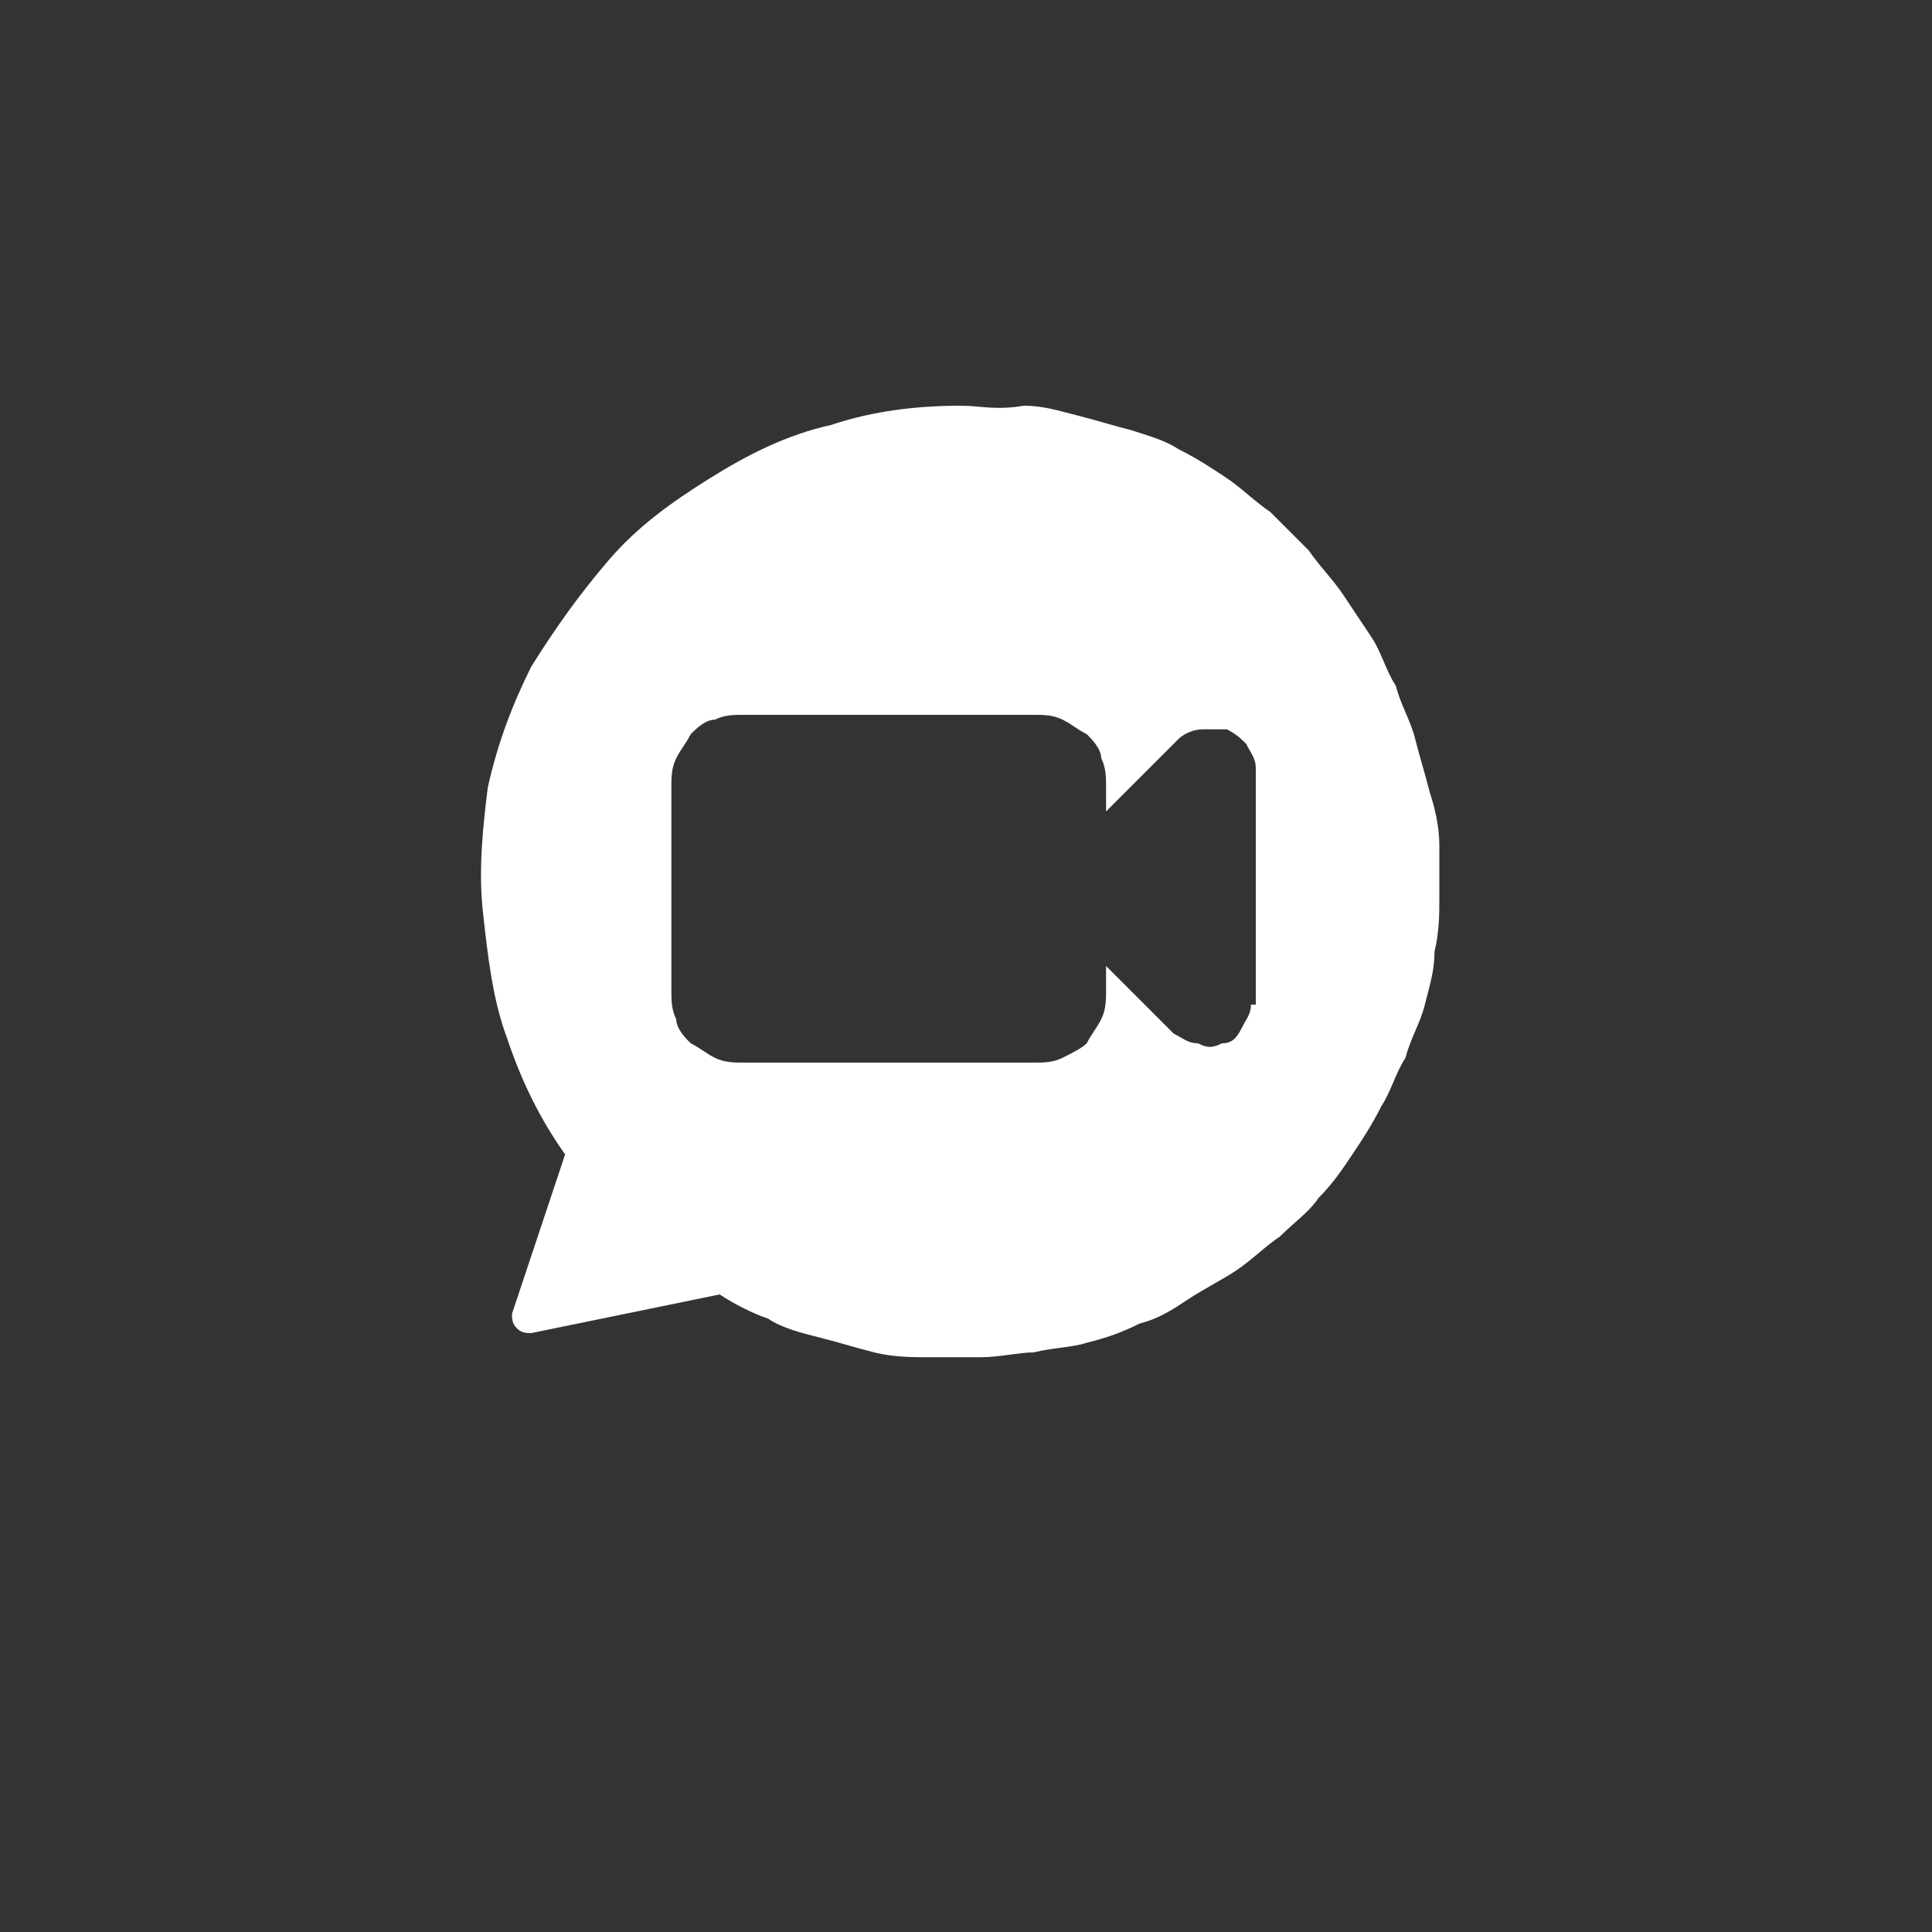 <svg xmlns="http://www.w3.org/2000/svg" xmlns:xlink="http://www.w3.org/1999/xlink" id="Layer_1" x="0px" y="0px" viewBox="0 0 40 40" style="enable-background:new 0 0 40 40;" xml:space="preserve">
<rect x="0" y="0" width="40" height="40" fill="#333333" stroke="none"/>
<style type="text/css">
	.st0{display:none;}
	.st1{display:inline;}
	.st2{clip-path:url(#SVGID_2_);}
	.st3{fill:#FFFFFF;}
	.st4{display:inline;fill:#FFFFFF;}
	.st5{clip-path:url(#SVGID_5_);}
	.st6{clip-path:url(#SVGID_7_);}
	.st7{clip-path:url(#SVGID_9_);}
	.st8{clip-path:url(#SVGID_11_);}
	.st9{clip-path:url(#SVGID_13_);}
	.st10{fill-rule:evenodd;clip-rule:evenodd;fill:#FFFFFF;}
	.st11{clip-path:url(#SVGID_15_);}
	.st12{clip-path:url(#SVGID_17_);}
	.st13{clip-path:url(#SVGID_19_);}
	.st14{clip-path:url(#SVGID_21_);}
	.st15{clip-path:url(#SVGID_23_);}
	.st16{display:inline;fill-rule:evenodd;clip-rule:evenodd;fill:#FFFFFF;}
	.st17{clip-path:url(#SVGID_24_);}
</style>
<g class="st0">
	<g class="st1">
		<g>
			<g>
				<g>
					<defs>
						<rect id="SVGID_1_" x="10" y="11.4" width="20" height="15.7"></rect>
					</defs>
					<clipPath id="SVGID_2_">
						<use xlink:href="#SVGID_1_" style="overflow:visible;"></use>
					</clipPath>
					<g class="st2">
						<path class="st3" d="M25.1,22.4v0.5c0,0.2-0.1,0.3-0.2,0.5c0.1,0.1,0.2,0.3,0.2,0.5v1.9c0,0.4-0.4,0.8-0.8,0.8h-8.6        c-0.4,0-0.8-0.4-0.8-0.8v-2c0-0.2,0.1-0.3,0.2-0.5c-0.1-0.1-0.2-0.3-0.2-0.5v-0.5h-1.5c-1.6,0-2.8-1.3-2.8-2.8        s1.2-2.7,2.6-2.8c0.3-1.6,1.7-2.8,3.4-2.8c0.3,0,0.7,0.1,1.1,0.2c0.8-1.3,2.2-2.1,3.7-2.1c1.9,0,3.6,1.2,4.1,3        c0.1,0,0.1,0,0.2,0c2.1,0,3.7,1.7,3.7,3.7s-1.7,3.7-3.7,3.7L25.1,22.4L25.1,22.4z M30,18.7c0-2.3-1.8-4.2-4.1-4.3        c-0.8-1.8-2.6-3-4.5-3c-1.6,0-3.1,0.8-4,2.1c-0.3-0.1-0.5-0.1-0.8-0.1c-1.8,0-3.4,1.2-3.8,2.9c-1.6,0.3-2.7,1.7-2.7,3.4        c0,1.9,1.5,3.4,3.4,3.4h0.9c0,0.1,0.1,0.3,0.1,0.4c-0.1,0.2-0.1,0.3-0.1,0.5v1.9c0,0.8,0.6,1.4,1.4,1.4h8.6        c0.8,0,1.4-0.6,1.4-1.4v-2c0-0.2-0.1-0.3-0.1-0.5c0.1-0.1,0.1-0.3,0.1-0.4C28.1,23,30,21.1,30,18.7"></path>
					</g>
				</g>
			</g>
		</g>
	</g>
	<path class="st4" d="M23.6,25.2H20c-0.2,0-0.4-0.2-0.4-0.4c0-0.2,0.2-0.4,0.4-0.4h3.6c0.2,0,0.4,0.2,0.4,0.4S23.9,25.2,23.6,25.2z    M18.1,25.2h-0.3c-0.2,0-0.4-0.2-0.4-0.4c0-0.2,0.2-0.4,0.4-0.4h0.3c0.2,0,0.4,0.2,0.4,0.4S18.3,25.2,18.1,25.2z M16.7,25.2h-0.3   c-0.2,0-0.4-0.2-0.4-0.4c0-0.2,0.2-0.4,0.4-0.4h0.3c0.2,0,0.4,0.2,0.4,0.4S16.9,25.2,16.7,25.2z M24.3,23.7h-8.6   c-0.1,0-0.1,0.1-0.1,0.1v2c0,0.1,0.1,0.1,0.1,0.1h8.6c0.1,0,0.1-0.1,0.1-0.1v-2C24.4,23.8,24.4,23.7,24.3,23.7"></path>
	<path class="st4" d="M23.6,22.3H20c-0.2,0-0.4-0.2-0.4-0.4c0-0.2,0.2-0.4,0.4-0.4h3.6c0.2,0,0.4,0.2,0.4,0.4   C24,22.1,23.9,22.3,23.6,22.3z M18.1,22.3h-0.3c-0.2,0-0.4-0.2-0.4-0.4c0-0.2,0.2-0.4,0.4-0.4h0.3c0.2,0,0.4,0.2,0.4,0.4   C18.5,22.1,18.3,22.3,18.1,22.3z M16.7,22.3h-0.3c-0.2,0-0.4-0.2-0.4-0.4c0-0.2,0.2-0.4,0.4-0.4h0.3c0.2,0,0.4,0.2,0.4,0.4   C17.1,22.1,16.9,22.3,16.7,22.3z M24.3,20.8h-8.6c-0.1,0-0.1,0.1-0.1,0.1v2c0,0.1,0.1,0.1,0.1,0.1h8.6c0.1,0,0.1-0.1,0.1-0.1v-2   C24.4,20.9,24.4,20.8,24.3,20.8"></path>
	<path class="st4" d="M25.7,15.7c-0.1,0-0.3,0-0.4,0.1c-0.2,0-0.4-0.1-0.4-0.3c-0.4-1.6-1.8-2.7-3.5-2.7c-1.4,0-2.6,0.8-3.2,2   c-0.1,0.2-0.3,0.3-0.5,0.2c-0.3-0.2-0.7-0.2-1.1-0.2c-1.4,0-2.6,1.1-2.6,2.5c0,0.2-0.2,0.3-0.4,0.3h-0.1c-1.2,0-2.1,0.9-2.1,2.1   s0.9,2.1,2.1,2.1H15v-0.7c0-0.2,0.1-0.3,0.2-0.5c-0.1-0.1-0.2-0.3-0.2-0.5v-2c0-0.4,0.4-0.8,0.8-0.8h8.6c0.4,0,0.8,0.4,0.8,0.8v2   c0,0.2-0.1,0.3-0.2,0.5c0.1,0.1,0.2,0.3,0.2,0.5v0.7h0.6c1.6,0,3-1.3,3-3C28.7,17,27.3,15.7,25.7,15.7"></path>
	<path class="st4" d="M23.6,19.4H20c-0.2,0-0.4-0.2-0.4-0.4c0-0.2,0.2-0.4,0.4-0.4h3.6c0.2,0,0.4,0.2,0.4,0.4   C24,19.2,23.9,19.4,23.6,19.4z M18.1,19.4h-0.3c-0.2,0-0.4-0.2-0.4-0.4c0-0.2,0.2-0.4,0.4-0.4h0.3c0.2,0,0.4,0.2,0.4,0.4   C18.5,19.2,18.3,19.4,18.1,19.4z M16.7,19.4h-0.3c-0.2,0-0.4-0.2-0.4-0.4c0-0.2,0.2-0.4,0.4-0.4h0.3c0.2,0,0.4,0.2,0.4,0.4   C17.1,19.2,16.9,19.4,16.7,19.4z M24.3,17.9h-8.6c-0.1,0-0.1,0.1-0.1,0.1v2c0,0.1,0.1,0.1,0.1,0.1h8.6c0.1,0,0.1-0.1,0.1-0.1v-2   C24.4,18,24.4,17.9,24.3,17.9"></path>
</g>
<g class="st0">
	<g class="st1">
		<g>
			<g>
				<defs>
					<rect id="SVGID_4_" x="10.2" y="9.3" width="19.5" height="19.5"></rect>
				</defs>
				<clipPath id="SVGID_5_">
					<use xlink:href="#SVGID_4_" style="overflow:visible;"></use>
				</clipPath>
				<g class="st5">
					<path class="st3" d="M27.5,14.7c-0.1,0-0.2,0.1-0.4,0.1c0.1,0.2,0.2,0.3,0.2,0.4c0,0.2,0,0.4-0.1,0.5c0,0.1-0.2,0-0.3,0       c0,0-0.1,0-0.1-0.1c-0.1-0.3-0.3-0.5-0.4-0.8l-0.1-0.1c0.1-0.3-0.1-0.4-0.2-0.6c0,0,0-0.1-0.1-0.1c0-0.1,0-0.2-0.1-0.4       c0.1,0,0.2,0,0.3,0c0,0,0-0.1-0.1-0.1L26,13.4c0.1-0.3-0.1-0.4-0.2-0.6c0,0,0-0.1-0.1-0.1c0-0.1,0-0.2-0.1-0.4       c0.1,0,0.2,0,0.3,0c0.1,0,0.1,0.1,0.2,0.1c0.1-0.1,0.1-0.2,0.2-0.4c0.3,0.4,0.6,0.7,0.9,1c0.1,0.1,0.1,0.2-0.1,0.2       c-0.1,0-0.2,0.1-0.4,0.1c0.1,0.2,0.2,0.3,0.2,0.4l0,0c0.2,0.2,0.3,0.3,0.5,0.5C27.7,14.6,27.7,14.7,27.5,14.7z M27,21.1       c-0.1,0.3-0.2,0.6-0.3,0.9c-0.1,0.3-0.4,0.5-0.4,0.9c0,0.1-0.1,0.2-0.2,0.2c-0.3,0.2-0.6,0.4-0.8,0.6c-0.3,0.3-0.5,0.6-0.8,0.8       c-0.1,0-0.1,0.1-0.2,0.2c0,0.2-0.2,0.3-0.4,0.3c-0.1,0-0.3-0.1-0.4-0.1c-0.4,0-0.5,0.2-0.6,0.6c0,0.2,0,0.3-0.1,0.5       c-0.1,0.1-0.2,0.2-0.3,0.2c-0.1,0-0.2-0.1-0.2-0.2c-0.1-0.2-0.2-0.4-0.3-0.6c-0.2-0.3-0.1-0.6-0.1-0.9c0-0.6,0-1.2-0.2-1.8       c-0.1-0.2-0.4-0.3-0.6-0.5s-0.5-0.3-0.7-0.4c-0.1-0.1-0.1-0.2-0.2-0.3c-0.2-0.4-0.3-0.9-0.5-1.3c-0.1-0.2-0.1-0.3,0-0.5       c0.2-0.2,0.3-0.5,0.4-0.8c0-0.1,0-0.2,0-0.3c-0.1-0.4,0.1-0.6,0.3-0.8c0.2-0.2,0.5-0.3,0.8-0.4c0.1-0.1,0.2,0,0.4-0.1       c-0.1,0.2-0.2,0.4-0.2,0.6c0,0.1,0,0.1,0,0.2c0.2,0.2,0.5,0.4,0.7,0.6c0.1,0,0.2,0,0.3,0c0.3-0.2,0.8-0.1,1.1,0.2       c0.1,0.2,0.3,0.3,0.5,0.2c0.5-0.1,0.7,0,0.9,0.5c0.1,0.2,0.2,0.3,0.4,0.4c0.2,0.1,0.4,0.2,0.6,0.3c0.4,0.1,0.7,0.4,0.9,0.7       C27,21,27.1,21.1,27,21.1z M19.1,14.8c-0.2,0.2-0.4,0.4-0.6,0.6c-0.1,0.2-0.2,0.4-0.4,0.5c0,0.1,0,0.1-0.1,0.1       c-0.3,0.3-0.5,0.6-0.6,1c-0.1,0.2-0.1,0.4-0.2,0.6c-0.3,0-0.4-0.1-0.5-0.4c-0.1-0.5-0.6-0.8-1.1-0.5c-0.1,0-0.1,0.1-0.2,0.1       c-0.3,0.1-0.5,0.4-0.4,0.8c0.2,0.6,0.4,1.2,1,1.5c0.2,0.1,0.5,0.3,0.4,0.7c-0.6-0.3-1.2-0.4-1.7-0.9c-0.1-0.1-0.2-0.2-0.4-0.2       c0,0-0.1,0-0.1-0.1c0.2,0.2,0.3,0.3,0.5,0.5c0.1,0.1,0.1,0.2-0.1,0.2c-0.1,0-0.2,0-0.4,0.1c0.1,0.2,0.2,0.3,0.2,0.4       c0,0.2,0,0.4-0.1,0.5c0,0.1-0.2,0-0.3,0c0,0-0.1,0-0.1-0.1c-0.1-0.3-0.3-0.5-0.4-0.8l-0.1-0.1c0.1-0.3-0.1-0.4-0.2-0.6       c0,0,0-0.1-0.1-0.1c0-0.1,0-0.2-0.1-0.4c0.1,0,0.2,0,0.3,0c0,0,0-0.1-0.1-0.1L13.1,18c0.1-0.3,0-0.4-0.2-0.6c0,0,0-0.1-0.1-0.1       c0-0.1,0-0.2-0.1-0.4c0.1,0,0.2,0,0.3,0s0.1,0.1,0.2,0.1c0-0.1,0.1-0.1,0.1-0.2c-0.1-0.2-0.2-0.4-0.4-0.6       c-0.4-0.3-0.4-0.7-0.3-1.1c0.2-0.4,0.4-0.9,0.7-1.3c0.2-0.4,0.2-0.8,0.2-1.2c0-0.1,0-0.2,0.1-0.3c0.2-0.2,0.4-0.4,0.6-0.5       c0.2-0.1,0.4-0.3,0.7-0.4c0.3-0.1,0.5-0.2,0.8,0.1c0,0,0.1,0,0.2,0c0.1-0.1,0.3-0.1,0.4-0.2c0.3-0.1,0.4-0.1,0.4,0.3       c0.1-0.1,0.3-0.1,0.4-0.1c0.3-0.2,0.2-0.2,0.4,0c0,0.1,0.1,0.1,0.2,0s0.2-0.2,0.3-0.3c0.1-0.1,0.1-0.1,0.1-0.2       c0.1-0.2,0.2-0.4,0.5-0.5c0.1,0,0.3-0.2,0.4-0.3c0.2-0.1,0.3-0.2,0.5-0.1c0.3,0.1,0.5,0.2,0.8,0.3c-0.2,0.2-0.4,0.4-0.6,0.6       c-0.2,0.2-0.4,0.3-0.6,0.4c-0.1,0-0.1,0-0.2,0.1c-0.3,0.3-0.6,0.4-1,0.4c0,0.2,0,0.3,0,0.4c-0.2,0-0.4,0-0.5,0s-0.2,0-0.3,0.1       v0.2c0.4,0.1,0.8,0.3,1.2,0.1c0.1,0,0.1-0.1,0.2-0.2c0-0.4,0.4-0.7,0.8-0.6c0.1,0,0.3,0,0.4,0c0.3-0.1,0.6-0.3,0.9-0.4       c0.2,0,0.4,0,0.5,0.1c0.2,0.1,0.3,0.4,0.2,0.7c-0.1,0.2-0.1,0.3-0.1,0.5s-0.4,0.5-0.6,0.5c-0.4,0-0.4,0-0.4,0.4       c0,0.3-0.1,0.6-0.6,0.6c-0.1,0-0.2,0-0.4,0C19.4,14.6,19.2,14.6,19.1,14.8z M15.9,26.1c-0.2,0-0.4,0-0.5-0.1       c0-0.1-0.1-0.2-0.1-0.3C14.7,26,14,25.6,14,25c0-0.1,0-0.2,0.1-0.3c0-0.1,0.1-0.2,0.1-0.3v-0.1c-0.2-0.1-0.3-0.4-0.3-0.6       c0-0.1,0-0.2,0.1-0.3c0-0.1,0.1-0.2,0.1-0.3c0-0.3,0-0.5,0.3-0.7c0,0,0-0.2-0.1-0.3c-0.2-0.3-0.2-0.5,0.2-0.7       c0.2-0.1,0.3-0.2,0.5-0.3c0.2-0.1,0.4-0.1,0.5,0.2c0.1,0.3,0.2,0.6,0.3,0.9c0,0.3,0.1,0.5,0.1,0.8c0.1,0.1,0.1,0.3,0.1,0.4       c0.1,0.8,0.1,1.5,0.2,2.3C16.1,26,16.1,26.1,15.9,26.1z M20.1,9.4c-5.4,0-9.9,4.4-9.9,9.8c0,5.5,4.4,9.8,9.8,9.9       c5.5,0,9.9-4.4,9.9-9.9C29.9,13.8,25.5,9.4,20.1,9.4"></path>
				</g>
			</g>
		</g>
	</g>
</g>
<g class="st0">
	<g class="st1">
		<g>
			<g>
				<defs>
					<rect id="SVGID_6_" x="10.3" y="14.4" width="19.3" height="11.5"></rect>
				</defs>
				<clipPath id="SVGID_7_">
					<use xlink:href="#SVGID_6_" style="overflow:visible;"></use>
				</clipPath>
				<g class="st6">
					<path class="st3" d="M11.6,25.6H14c0.1-0.1,0.2-0.2,0.3-0.3c0.4-0.4,0.8-0.6,1.3-0.8c-0.1-0.3-0.1-0.7-0.1-1s0.1-0.7,0.2-1       s0.2-0.6,0.4-0.9s0.4-0.6,0.6-0.8c0.2-0.2,0.5-0.5,0.8-0.6c0.3-0.2,0.6-0.3,0.9-0.4s0.7-0.2,1-0.2s0.7,0,1,0       c0.1-0.2,0.1-0.4,0.2-0.6s0.2-0.4,0.3-0.5c0.1-0.2,0.3-0.3,0.4-0.4c0.2-0.1,0.3-0.2,0.5-0.3c0.2-0.1,0.4-0.2,0.6-0.2       c0.2-0.1,0.4-0.1,0.6-0.1s0.4,0,0.6,0s0.4,0.1,0.6,0.1c0.1,0,0.1,0.1,0.1,0.1s0.1,0.1,0.1,0.2s0,0.1,0,0.2s0,0.1-0.1,0.1l-1,1       c-0.1,0.1-0.2,0.3-0.2,0.5s0.1,0.4,0.2,0.5s0.3,0.2,0.5,0.2s0.4-0.1,0.5-0.2l1-1c0.1-0.1,0.2-0.1,0.3-0.1       c0.1,0,0.2,0.1,0.2,0.2c0.1,0.2,0.1,0.4,0.2,0.6c0,0.2,0,0.4,0,0.6s0,0.4-0.1,0.6s-0.1,0.4-0.2,0.6s-0.2,0.4-0.3,0.5       c-0.1,0.2-0.3,0.3-0.4,0.4c-0.2,0.1-0.3,0.2-0.5,0.3c-0.2,0.1-0.4,0.2-0.6,0.2c0.1,0.9,0,1.7-0.3,2.5h4.3c0.2,0,0.3,0,0.5-0.1       s0.3-0.2,0.4-0.3c0.1-0.1,0.2-0.3,0.3-0.4c0.1-0.2,0.1-0.3,0.1-0.5v-9.7H10.3v9.7c0,0.2,0,0.3,0.1,0.5s0.2,0.3,0.3,0.4       s0.3,0.2,0.4,0.3C11.3,25.5,11.4,25.6,11.6,25.6z M15.2,19.7h-0.9c-0.1,0-0.2,0-0.2-0.1C14,19.5,14,19.5,14,19.4s0-0.2,0.1-0.2       c0.1-0.1,0.1-0.1,0.2-0.1h0.9c0.1,0,0.2,0,0.2,0.1c0.1,0.1,0.1,0.1,0.1,0.2s0,0.2-0.1,0.2C15.4,19.6,15.3,19.7,15.2,19.7z        M12,15.7h3.1c0.1,0,0.2,0,0.2,0.1c0.1,0.1,0.1,0.1,0.1,0.2c0,0.1,0,0.2-0.1,0.2c-0.1,0.1-0.1,0.1-0.2,0.1H12       c-0.1,0-0.2,0-0.2-0.1c-0.1-0.1-0.1-0.1-0.1-0.2s0-0.2,0.1-0.2C11.8,15.7,11.9,15.7,12,15.7z M12,17.3h4.8c0.1,0,0.2,0,0.2,0.1       c0.1,0.1,0.1,0.1,0.1,0.2s0,0.2-0.1,0.2c0,0.1-0.1,0.2-0.2,0.2H12c-0.1,0-0.2,0-0.2-0.1c-0.1-0.1-0.1-0.1-0.1-0.2       s0-0.2,0.1-0.2C11.8,17.3,11.9,17.3,12,17.3z M12,19h1c0.1,0,0.2,0,0.2,0.1c0.1,0.1,0.1,0.1,0.1,0.2s0,0.2-0.1,0.2       c-0.1,0.1-0.1,0.1-0.2,0.1h-1c-0.1,0-0.2,0-0.2-0.1c-0.1-0.1-0.1-0.1-0.1-0.2s0-0.2,0.1-0.2C11.8,19,11.9,19,12,19z"></path>
				</g>
			</g>
		</g>
	</g>
	<g class="st1">
		<g>
			<g>
				<defs>
					<rect id="SVGID_8_" x="10.3" y="10.8" width="19.3" height="3.7"></rect>
				</defs>
				<clipPath id="SVGID_9_">
					<use xlink:href="#SVGID_8_" style="overflow:visible;"></use>
				</clipPath>
				<g class="st7">
					<path class="st3" d="M29.5,12.1c0-0.2,0-0.3-0.1-0.5s-0.2-0.3-0.3-0.4s-0.3-0.2-0.4-0.3c-0.2-0.1-0.3-0.1-0.5-0.1H11.6       c-0.2,0-0.3,0-0.5,0.1s-0.3,0.2-0.4,0.3c-0.1,0.1-0.2,0.3-0.3,0.4c-0.1,0.2-0.1,0.3-0.1,0.5v1.8h19.1L29.5,12.1L29.5,12.1z        M12.3,12.5c0,0,0,0.1-0.1,0.1c0,0,0,0-0.1,0H12h-0.1H12c-0.1,0-0.2,0-0.2-0.1l-0.1-0.1v-0.1c0-0.1,0-0.2,0.1-0.2       c0-0.1,0.1-0.1,0.2-0.1h0.1h0.1c0,0,0,0,0.1,0C12.3,12.2,12.3,12.3,12.3,12.5L12.3,12.5z M14,12.6c-0.1,0.1-0.2,0.1-0.4,0.1       c0,0-0.1,0-0.1-0.1c0,0,0,0,0-0.1c0,0,0,0,0-0.1c0,0,0,0,0-0.1c0,0,0,0,0-0.1s0-0.2,0.1-0.3s0.2-0.1,0.3-0.1H14h0.1l0,0       c0.1,0.1,0.1,0.1,0.1,0.2C14.1,12.4,14.1,12.5,14,12.6L14,12.6z M15.9,12.6L15.9,12.6l-0.1,0.1h-0.1h-0.1c-0.1,0-0.2,0-0.2-0.1       c-0.1-0.1-0.1-0.1-0.1-0.2c0,0,0,0,0-0.1c0,0,0,0,0-0.1c0,0,0,0,0-0.1c0,0,0,0,0-0.1c0.1-0.1,0.2-0.1,0.3-0.1h0.1h0.1h0.1       C16,12,16,12,16,12.1C15.9,12.4,15.9,12.5,15.9,12.6L15.9,12.6z"></path>
				</g>
			</g>
		</g>
	</g>
	<path class="st4" d="M21.9,23.7l-2,2c0.3,0,0.5,0,0.8-0.1c0.2-0.1,0.5-0.2,0.7-0.4c0.2-0.2,0.3-0.4,0.4-0.7   C21.8,24.2,21.9,24,21.9,23.7z"></path>
	<path class="st4" d="M20.6,21.1c-0.1-0.3-0.1-0.6-0.1-0.9c-0.6-0.1-1.2-0.1-1.7,0.1c-0.6,0.2-1.1,0.5-1.5,0.9s-0.7,0.9-0.9,1.5   c-0.2,0.6-0.2,1.1-0.1,1.7c0.3,0,0.6,0,0.9,0.1l0.1-0.1c-0.1-0.2-0.1-0.4-0.1-0.7c0-0.2,0-0.5,0.1-0.7s0.1-0.4,0.3-0.6   c0.1-0.2,0.3-0.4,0.4-0.5c0.2-0.2,0.3-0.3,0.5-0.4s0.4-0.2,0.6-0.3c0.2-0.1,0.4-0.1,0.7-0.1c0.2,0,0.5,0,0.7,0.1L20.6,21.1z"></path>
	<path class="st4" d="M19.2,26.4c0.1,0.3,0.1,0.6,0.1,0.9c0.3,0,0.6,0.1,0.9,0c0.3,0,0.6-0.1,0.9-0.2s0.5-0.2,0.8-0.4   c0.2-0.2,0.5-0.3,0.7-0.5s0.4-0.4,0.5-0.7c0.2-0.2,0.3-0.5,0.4-0.8s0.1-0.6,0.2-0.9c0-0.3,0-0.6,0-0.9c-0.3,0-0.6,0-0.9-0.1   l-0.1,0.1c0,0.2,0.1,0.4,0.1,0.6s0,0.4-0.1,0.6c0,0.2-0.1,0.4-0.2,0.6s-0.2,0.4-0.3,0.5s-0.3,0.3-0.4,0.4c-0.2,0.1-0.3,0.2-0.5,0.3   c-0.2,0.1-0.4,0.2-0.6,0.2s-0.4,0.1-0.6,0.1s-0.4,0-0.6-0.1L19.2,26.4z"></path>
	<g class="st1">
		<g>
			<g>
				<defs>
					<rect id="SVGID_10_" x="13.7" y="18" width="12.4" height="11.4"></rect>
				</defs>
				<clipPath id="SVGID_11_">
					<use xlink:href="#SVGID_10_" style="overflow:visible;"></use>
				</clipPath>
				<g class="st8">
					<path class="st3" d="M14.8,25.7c-0.5,0.5-0.7,1.1-0.6,1.8l0.6-0.6c0.1-0.1,0.3-0.2,0.5-0.3c0.2-0.1,0.4-0.1,0.5-0.1       c0.2,0,0.4,0,0.5,0.1c0.2,0.1,0.3,0.2,0.5,0.3c0.1,0.1,0.2,0.3,0.3,0.5c0.1,0.2,0.1,0.4,0.1,0.5c0,0.2,0,0.4-0.1,0.5       c-0.1,0.2-0.2,0.3-0.3,0.5l-0.6,0.6c0.2,0,0.4,0,0.6,0s0.4-0.1,0.5-0.2c0.2-0.1,0.3-0.2,0.5-0.3c0.1-0.1,0.3-0.3,0.4-0.4       c0.1-0.2,0.2-0.3,0.3-0.5c0.1-0.2,0.1-0.4,0.1-0.5c0-0.2,0-0.4,0-0.6s-0.1-0.4-0.1-0.6c-0.1-0.1,0-0.3,0.1-0.4l3.7-3.7       c0.1-0.1,0.2-0.1,0.4-0.1c0.2,0.1,0.4,0.1,0.6,0.1s0.4,0,0.6,0s0.4-0.1,0.5-0.1c0.2-0.1,0.3-0.2,0.5-0.3       c0.2-0.1,0.3-0.3,0.4-0.4c0.1-0.2,0.2-0.3,0.3-0.5c0.1-0.2,0.1-0.4,0.2-0.5c0-0.2,0-0.4,0-0.6l-0.6,0.6c-0.3,0.3-0.6,0.4-1,0.4       c-0.3,0-0.5-0.1-0.8-0.2c-0.2-0.2-0.4-0.4-0.5-0.6c-0.1-0.3-0.1-0.5-0.1-0.8c0.1-0.3,0.2-0.5,0.4-0.7l0.6-0.6       c-0.2,0-0.4,0-0.6,0s-0.4,0.1-0.5,0.2c-0.2,0.1-0.3,0.2-0.5,0.3c-0.1,0.1-0.3,0.3-0.4,0.4c-0.1,0.2-0.2,0.3-0.3,0.5       c-0.1,0.2-0.1,0.4-0.2,0.6c0,0.2,0,0.4,0,0.6s0.1,0.4,0.1,0.6c0.1,0.1,0,0.3-0.1,0.4l-3.7,3.7c-0.1,0.1-0.2,0.1-0.4,0.1       c-0.4-0.2-0.8-0.2-1.3-0.1C15.5,25.2,15.1,25.4,14.8,25.7z"></path>
				</g>
			</g>
		</g>
	</g>
	<path class="st4" d="M17.9,23.8l2-2c-0.3,0-0.5,0-0.8,0.1c-0.2,0.1-0.5,0.2-0.7,0.4c-0.2,0.2-0.3,0.4-0.4,0.7   C18,23.3,17.9,23.5,17.9,23.8z"></path>
</g>
<g class="st0">
	<g class="st1">
		<g>
			<defs>
				<rect id="SVGID_12_" x="10.4" y="10.4" width="19.2" height="19.2"></rect>
			</defs>
			<clipPath id="SVGID_13_">
				<use xlink:href="#SVGID_12_" style="overflow:visible;"></use>
			</clipPath>
			<g class="st9">
				<path class="st10" d="M25.9,22c2.2,0,3.9,1.7,3.9,3.9c0,2.1-1.7,3.9-3.9,3.9c-2.1,0-3.9-1.7-3.9-3.9C22,23.8,23.7,22,25.9,22z       M11.6,15.7h13.1c0.1,0,0.1-0.1,0.1-0.1v-0.8c0-0.1-0.1-0.1-0.1-0.1H11.6c-0.1,0-0.1,0.1-0.1,0.1v0.8      C11.4,15.7,11.5,15.7,11.6,15.7z M11.5,21.5h12.1h0.1c0.2-0.1,0.5-0.2,0.7-0.3c0.1,0,0.2-0.2,0.2-0.3v-0.3      c0-0.1-0.1-0.1-0.1-0.1h-13c-0.1,0-0.1,0.1-0.1,0.1L11.5,21.5C11.4,21.4,11.4,21.5,11.5,21.5z M11.1,25.7h9.5      c0.2,0,0.3-0.1,0.3-0.3c0.1-1.2,0.6-2.3,1.4-3.1c0.1-0.1,0.1-0.2,0.1-0.3s-0.2-0.2-0.3-0.2h-11c-0.4,0-0.7,0.3-0.7,0.7V25      C10.4,25.4,10.7,25.7,11.1,25.7z M11.6,24.5h0.9c0.1,0,0.3-0.1,0.3-0.3v-0.9c0-0.1-0.1-0.3-0.3-0.3h-0.9c-0.1,0-0.3,0.1-0.3,0.3      v0.9C11.4,24.4,11.5,24.5,11.6,24.5z M20.7,24.4v-1.2c0-0.1,0-0.1-0.1-0.1h-0.4c-0.1,0-0.1,0-0.1,0.1v1.2c0,0.1,0,0.1,0.1,0.1      h0.4C20.7,24.5,20.7,24.5,20.7,24.4z M11.1,10.4H25c0.4,0,0.7,0.3,0.7,0.7v2.4c0,0.4-0.3,0.7-0.7,0.7H11.1      c-0.4,0-0.7-0.3-0.7-0.7v-2.4C10.4,10.7,10.7,10.4,11.1,10.4z M11.6,11.6h0.9c0.1,0,0.3,0.1,0.3,0.3v0.9c0,0.1-0.1,0.3-0.3,0.3      h-0.9c-0.1,0-0.3-0.1-0.3-0.3v-0.9C11.4,11.8,11.5,11.6,11.6,11.6z M24.7,11.7V13c0,0.1,0,0.1-0.1,0.1h-0.4      c-0.1,0-0.1,0-0.1-0.1v-1.2c0-0.1,0-0.1,0.1-0.1h0.4C24.6,11.6,24.7,11.7,24.7,11.7z M23.4,11.7V13c0,0.1,0,0.1-0.1,0.1h-0.4      c-0.1,0-0.1,0-0.1-0.1v-1.2c0-0.1,0-0.1,0.1-0.1h0.4C23.3,11.6,23.4,11.7,23.4,11.7z M22,11.7V13c0,0.1,0,0.1-0.1,0.1h-0.4      c-0.1,0-0.1,0-0.1-0.1v-1.2c0-0.1,0-0.1,0.1-0.1h0.4C22,11.6,22,11.7,22,11.7z M20.7,11.7V13c0,0.1,0,0.1-0.1,0.1h-0.4      c-0.1,0-0.1,0-0.1-0.1v-1.2c0-0.1,0-0.1,0.1-0.1h0.4C20.7,11.6,20.7,11.7,20.7,11.7z M11.1,16.1H25c0.4,0,0.7,0.3,0.7,0.7v2.4      c0,0.4-0.3,0.7-0.7,0.7H11.1c-0.4,0-0.7-0.3-0.7-0.7v-2.4C10.4,16.5,10.7,16.1,11.1,16.1z M11.6,17.4h0.9c0.1,0,0.3,0.1,0.3,0.3      v0.9c0,0.1-0.1,0.3-0.3,0.3h-0.9c-0.1,0-0.3-0.1-0.3-0.3v-0.9C11.4,17.5,11.5,17.4,11.6,17.4z M24.7,17.5v1.2      c0,0.1,0,0.1-0.1,0.1h-0.4c-0.1,0-0.1,0-0.1-0.1v-1.2c0-0.1,0-0.1,0.1-0.1h0.4C24.6,17.4,24.7,17.4,24.7,17.5z M23.4,17.5v1.2      c0,0.1,0,0.1-0.1,0.1h-0.4c-0.1,0-0.1,0-0.1-0.1v-1.2c0-0.1,0-0.1,0.1-0.1h0.4C23.3,17.4,23.4,17.4,23.4,17.5z M22,17.5v1.2      c0,0.1,0,0.1-0.1,0.1h-0.4c-0.1,0-0.1,0-0.1-0.1v-1.2c0-0.1,0-0.1,0.1-0.1h0.4C22,17.4,22,17.4,22,17.5z M20.7,17.5v1.2      c0,0.1,0,0.1-0.1,0.1h-0.4c-0.1,0-0.1,0-0.1-0.1v-1.2c0-0.1,0-0.1,0.1-0.1h0.4C20.7,17.4,20.7,17.4,20.7,17.5z M24.4,25.9      l0.9,0.7l1.6-2.3c0.1-0.1,0.2-0.1,0.3,0l0.5,0.3l0.1,0.1v0.1L26,27.4c-0.1,0.1-0.2,0.2-0.4,0.3c-0.2,0-0.3,0-0.5-0.1l-1.3-0.9      c-0.1-0.1-0.1-0.2,0-0.3l0.4-0.5l0.1-0.1C24.3,25.8,24.4,25.8,24.4,25.9z"></path>
			</g>
		</g>
	</g>
</g>
<g class="st0">
	<g class="st1">
		<g>
			<g>
				<defs>
					<rect id="SVGID_14_" x="24" y="19.2" width="6.4" height="10.3"></rect>
				</defs>
				<clipPath id="SVGID_15_">
					<use xlink:href="#SVGID_14_" style="overflow:visible;"></use>
				</clipPath>
				<g class="st11">
					<path class="st3" d="M29.5,20.1c-0.3,0-3.7,0-4,0c-0.6,0-1,0.5-1,1.1c0,0.3,0,7,0,7.3c0,0.6,0.5,1.1,1,1.1c0.3,0,3.7,0,4,0       c0.6,0,1-0.5,1-1.1c0-0.3,0-7,0-7.3C30.6,20.6,30.1,20.1,29.5,20.1z M27.5,29.1c-0.2,0-0.4-0.2-0.4-0.4c0-0.2,0.2-0.4,0.4-0.4       c0.2,0,0.4,0.2,0.4,0.4C28,29,27.8,29.1,27.5,29.1z M29.3,27.4h-3.5v-6.1h3.5V27.4z"></path>
				</g>
			</g>
		</g>
	</g>
	<g class="st1">
		<g>
			<g>
				<defs>
					<rect id="SVGID_16_" x="8" y="17.3" width="10.4" height="12.1"></rect>
				</defs>
				<clipPath id="SVGID_17_">
					<use xlink:href="#SVGID_16_" style="overflow:visible;"></use>
				</clipPath>
				<g class="st12">
					<path class="st3" d="M16.5,17.5c-0.3,0-7.2,0-7.4,0c-0.6,0-1,0.5-1,1.1c0,0.3,0,9.6,0,9.9c0,0.6,0.5,1.1,1,1.1       c0.3,0,7.2,0,7.4,0c0.6,0,1-0.5,1-1.1c0-0.3,0-9.6,0-9.9C17.6,18,17.1,17.5,16.5,17.5z M12.8,29.1c-0.2,0-0.4-0.2-0.4-0.4       c0-0.2,0.2-0.4,0.4-0.4s0.4,0.2,0.4,0.4C13.2,29,13,29.1,12.8,29.1z M16.3,27.4h-7v-8.7h6.9L16.3,27.4L16.3,27.4z"></path>
				</g>
			</g>
		</g>
	</g>
	<g class="st1">
		<g>
			<g>
				<defs>
					<rect id="SVGID_18_" x="9.1" y="10.5" width="20.5" height="8.7"></rect>
				</defs>
				<clipPath id="SVGID_19_">
					<use xlink:href="#SVGID_18_" style="overflow:visible;"></use>
				</clipPath>
				<g class="st13">
					<path class="st3" d="M11.5,16.6v-3.5c0-0.5,0.4-0.9,0.9-0.9h13.9c0.5,0,0.9,0.4,0.9,0.9v6.1h1.7v-6.1c0-1.4-1.2-2.6-2.6-2.6       H12.4c-1.4,0-2.6,1.2-2.6,2.6v3.5H11.5z"></path>
				</g>
			</g>
		</g>
	</g>
	<path class="st4" d="M23.6,25.3v-1.7h-5.2v4.3h5.2v-1.7H21v-0.9C21,25.3,23.6,25.3,23.6,25.3z"></path>
</g>
<g class="st0">
	<g class="st1">
		<g>
			<g>
				<defs>
					<rect id="SVGID_20_" x="11.2" y="9.9" width="17.3" height="10.5"></rect>
				</defs>
				<clipPath id="SVGID_21_">
					<use xlink:href="#SVGID_20_" style="overflow:visible;"></use>
				</clipPath>
				<g class="st14">
					<path class="st10" d="M25.1,20.3h-0.8v-1.7c0-0.3-0.2-0.5-0.5-0.6c0.3-0.1,0.5-0.3,0.5-0.6v-2.6c0-0.3-0.2-0.6-0.6-0.6H16       c-0.3,0-0.6,0.2-0.6,0.6v2.6c0,0.3,0.2,0.5,0.5,0.6c-0.3,0.1-0.5,0.3-0.5,0.6v1.7h-1c-1.6,0-3-1.3-3-3s1.3-3,3-3h0.2       c0.3-1.3,1.5-2.2,2.9-2.2c0.5,0,0.9,0.1,1.3,0.3c0.4-1.4,1.6-2.4,3.1-2.4c1.8,0,3.2,1.4,3.2,3.2c0,0.2,0,0.3,0,0.5       c1.7,0.1,3.1,1.5,3.1,3.3C28.3,18.8,26.9,20.3,25.1,20.3z"></path>
				</g>
			</g>
		</g>
	</g>
	<g class="st1">
		<g>
			<g>
				<defs>
					<rect id="SVGID_22_" x="20.7" y="23" width="6" height="5.1"></rect>
				</defs>
				<clipPath id="SVGID_23_">
					<use xlink:href="#SVGID_22_" style="overflow:visible;"></use>
				</clipPath>
				<g class="st15">
					<path class="st10" d="M23.6,28.3c-1.4,0-2.5-1.1-2.5-2.5s1.1-2.5,2.5-2.5s2.5,1.1,2.5,2.5C26.1,27.2,25,28.3,23.6,28.3z        M23.6,27.4c-0.9,0-1.6-0.7-1.6-1.6s0.7-1.6,1.6-1.6c0.7,0,1.4,0.5,1.6,1.2c0.1-0.1,0.2,0,0.3,0c0.1,0.1,0.1,0.2,0,0.3L25.2,26       l0,0l0,0l0,0l0,0h-0.1H25l-0.4-0.2c-0.1-0.1-0.1-0.2-0.1-0.3c0.1-0.1,0.1-0.1,0.2-0.1c-0.2-0.5-0.6-0.8-1.1-0.8       c-0.7,0-1.2,0.5-1.2,1.2s0.5,1.2,1.2,1.2c0.1,0,0.2,0.1,0.2,0.2C23.8,27.3,23.7,27.4,23.6,27.4z"></path>
				</g>
			</g>
		</g>
	</g>
	<path class="st16" d="M23.7,17.7H16c-0.1,0-0.2-0.1-0.2-0.2v-2.6c0-0.1,0.1-0.2,0.2-0.2h7.7c0.1,0,0.2,0.1,0.2,0.2v2.6   C23.9,17.6,23.8,17.7,23.7,17.7z M19.9,16h-2.7c-0.1,0-0.2-0.1-0.2-0.2c0-0.1,0.1-0.2,0.2-0.2h2.7c0.1,0,0.2,0.1,0.2,0.2   S20.1,16,19.9,16z M21.9,17c-0.4,0-0.8-0.4-0.8-0.8s0.3-0.8,0.8-0.8c0.4,0,0.8,0.4,0.8,0.8C22.7,16.6,22.3,17,21.9,17z M21.9,15.8   c-0.2,0-0.4,0.2-0.4,0.4s0.2,0.4,0.4,0.4c0.2,0,0.4-0.2,0.4-0.4C22.3,16,22.1,15.8,21.9,15.8z M19.9,16.8h-2.7   c-0.1,0-0.2-0.1-0.2-0.2s0.1-0.2,0.2-0.2h2.7c0.1,0,0.2,0.1,0.2,0.2C20.1,16.7,20.1,16.8,19.9,16.8z"></path>
	<path class="st16" d="M17.6,18.8c-0.1,0-0.2-0.1-0.2-0.2v-1.1c0-0.1,0.1-0.2,0.2-0.2s0.2,0.1,0.2,0.2v1.1   C17.8,18.7,17.7,18.8,17.6,18.8z"></path>
	<path class="st16" d="M22.1,18.8c-0.1,0-0.2-0.1-0.2-0.2v-1.1c0-0.1,0.1-0.2,0.2-0.2s0.2,0.1,0.2,0.2v1.1   C22.3,18.7,22.2,18.8,22.1,18.8z"></path>
	<path class="st16" d="M23.7,21.4H16c-0.1,0-0.2-0.1-0.2-0.2v-2.6c0-0.1,0.1-0.2,0.2-0.2h7.7c0.1,0,0.2,0.1,0.2,0.2v2.6   C23.9,21.3,23.8,21.4,23.7,21.4z M19.9,19.8h-2.7c-0.1,0-0.2-0.1-0.2-0.2s0.1-0.2,0.2-0.2h2.7c0.1,0,0.2,0.1,0.2,0.2   S20.1,19.8,19.9,19.8z M21.9,20.7c-0.4,0-0.8-0.4-0.8-0.8s0.3-0.8,0.8-0.8c0.4,0,0.8,0.4,0.8,0.8C22.7,20.4,22.3,20.7,21.9,20.7z    M21.9,19.6c-0.2,0-0.4,0.2-0.4,0.4c0,0.2,0.2,0.4,0.4,0.4c0.2,0,0.4-0.2,0.4-0.4C22.3,19.7,22.1,19.6,21.9,19.6z M19.9,20.5h-2.7   c-0.1,0-0.2-0.1-0.2-0.2s0.1-0.2,0.2-0.2h2.7c0.1,0,0.2,0.1,0.2,0.2S20.1,20.5,19.9,20.5z"></path>
	<path class="st16" d="M17.6,22.6c-0.1,0-0.2-0.1-0.2-0.2v-1.1c0-0.1,0.1-0.2,0.2-0.2s0.2,0.1,0.2,0.2v1.1   C17.8,22.5,17.7,22.6,17.6,22.6z"></path>
	<path class="st16" d="M22.1,22.6c-0.1,0-0.2-0.1-0.2-0.2v-1.1c0-0.1,0.1-0.2,0.2-0.2s0.2,0.1,0.2,0.2v1.1   C22.3,22.5,22.2,22.6,22.1,22.6z"></path>
	<path class="st16" d="M21.5,25.2H16c-0.1,0-0.2-0.1-0.2-0.2v-2.6c0-0.1,0.1-0.2,0.2-0.2h7.7c0.1,0,0.2,0.1,0.2,0.2v1.2   c0,0.1-0.1,0.2-0.2,0.2c0,0,0,0-0.1,0c-0.4,0.3-2,1.2-2,1.3C21.7,25.1,21.6,25.2,21.5,25.2z M19.9,23.5h-2.7   c-0.1,0-0.2-0.1-0.2-0.2s0.1-0.2,0.2-0.2h2.7c0.1,0,0.2,0.1,0.2,0.2S20.1,23.5,19.9,23.5z M21.9,24.5c-0.4,0-0.8-0.4-0.8-0.8   s0.3-0.8,0.8-0.8c0.4,0,0.8,0.4,0.8,0.8c0,0.1,0,0.1,0,0.2s-0.2,0.2-0.3,0.1c-0.1,0-0.2-0.1-0.1-0.3v-0.1c0-0.2-0.2-0.4-0.4-0.4   c-0.2,0-0.4,0.2-0.4,0.4c0,0.2,0.2,0.4,0.4,0.4l0,0c0.1,0,0.2,0.1,0.2,0.2C22.2,24.4,22.1,24.4,21.9,24.5L21.9,24.5z M19.9,24.3   h-2.7c-0.1,0-0.2-0.1-0.2-0.2s0.1-0.2,0.2-0.2h2.7c0.1,0,0.2,0.1,0.2,0.2C20.1,24.2,20.1,24.3,19.9,24.3z"></path>
</g>
<g id="_x39_d5aba07b1">
	<g>
		<defs>
			<rect id="SVGID_3_" x="9.4" y="8.4" width="20.5" height="20.7"></rect>
		</defs>
		<clipPath id="SVGID_24_">
			<use xlink:href="#SVGID_3_" style="overflow:visible;"></use>
		</clipPath>
		<g class="st17">
			<path class="st3" d="M19.9,8.4c-0.9,0-1.8,0.1-2.7,0.4c-0.9,0.2-1.7,0.6-2.5,1.1c-0.8,0.5-1.5,1-2.1,1.7     c-0.6,0.7-1.1,1.4-1.6,2.2c-0.4,0.8-0.7,1.6-0.9,2.5C10,17.1,9.9,18,10,18.9c0.1,0.9,0.2,1.8,0.5,2.6c0.3,0.9,0.7,1.7,1.2,2.4     l-1.1,3.3c0,0.1,0,0.2,0.1,0.3c0.1,0.1,0.2,0.1,0.3,0.1l3.9-0.8c0.3,0.2,0.7,0.4,1,0.5c0.3,0.2,0.7,0.3,1.1,0.4     c0.4,0.1,0.7,0.2,1.1,0.3c0.4,0.1,0.8,0.1,1.1,0.1c0.4,0,0.8,0,1.1,0c0.4,0,0.8-0.1,1.1-0.1c0.4-0.1,0.8-0.1,1.1-0.2     c0.4-0.1,0.7-0.2,1.1-0.4c0.4-0.1,0.7-0.3,1-0.5c0.3-0.2,0.7-0.4,1-0.6c0.3-0.2,0.6-0.5,0.9-0.7c0.3-0.3,0.6-0.5,0.8-0.8     c0.3-0.3,0.5-0.6,0.7-0.9c0.2-0.3,0.4-0.6,0.6-1c0.2-0.3,0.3-0.7,0.5-1c0.1-0.4,0.3-0.7,0.4-1.1c0.1-0.4,0.2-0.7,0.2-1.1     c0.1-0.4,0.1-0.8,0.1-1.1c0-0.4,0-0.8,0-1.1c0-0.4-0.1-0.8-0.2-1.1c-0.1-0.4-0.2-0.7-0.3-1.1c-0.1-0.4-0.3-0.7-0.4-1.1     c-0.2-0.3-0.3-0.7-0.5-1c-0.2-0.3-0.4-0.6-0.6-0.9c-0.2-0.3-0.5-0.6-0.7-0.9c-0.3-0.3-0.5-0.5-0.8-0.8c-0.3-0.2-0.6-0.5-0.9-0.7     c-0.3-0.2-0.6-0.4-1-0.6c-0.3-0.2-0.7-0.3-1-0.4c-0.4-0.1-0.7-0.2-1.1-0.3c-0.4-0.1-0.7-0.2-1.1-0.2C20.6,8.5,20.3,8.4,19.9,8.4z      M25.9,20.8c0,0.2-0.1,0.3-0.2,0.5c-0.1,0.2-0.2,0.3-0.4,0.3c-0.2,0.1-0.3,0.1-0.5,0c-0.2,0-0.3-0.1-0.5-0.2L22.9,20v0.5     c0,0.2,0,0.4-0.1,0.6s-0.2,0.3-0.3,0.5c-0.1,0.1-0.3,0.2-0.5,0.3c-0.2,0.1-0.4,0.1-0.6,0.1h-6c-0.2,0-0.4,0-0.6-0.1     c-0.2-0.1-0.3-0.2-0.5-0.3c-0.1-0.1-0.3-0.3-0.3-0.5c-0.1-0.2-0.1-0.4-0.1-0.6v-4.2c0-0.2,0-0.4,0.1-0.6c0.1-0.2,0.2-0.3,0.3-0.5     c0.1-0.1,0.3-0.3,0.5-0.3c0.2-0.1,0.4-0.1,0.6-0.1h6c0.2,0,0.4,0,0.6,0.1c0.2,0.1,0.3,0.2,0.5,0.3c0.1,0.1,0.3,0.3,0.3,0.5     c0.1,0.2,0.1,0.4,0.1,0.6v0.5l1.5-1.5c0.1-0.1,0.3-0.2,0.5-0.2c0.2,0,0.4,0,0.5,0c0.2,0.1,0.3,0.2,0.4,0.3     c0.1,0.2,0.2,0.3,0.2,0.5V20.8z"></path>
		</g>
	</g>
</g>
</svg>